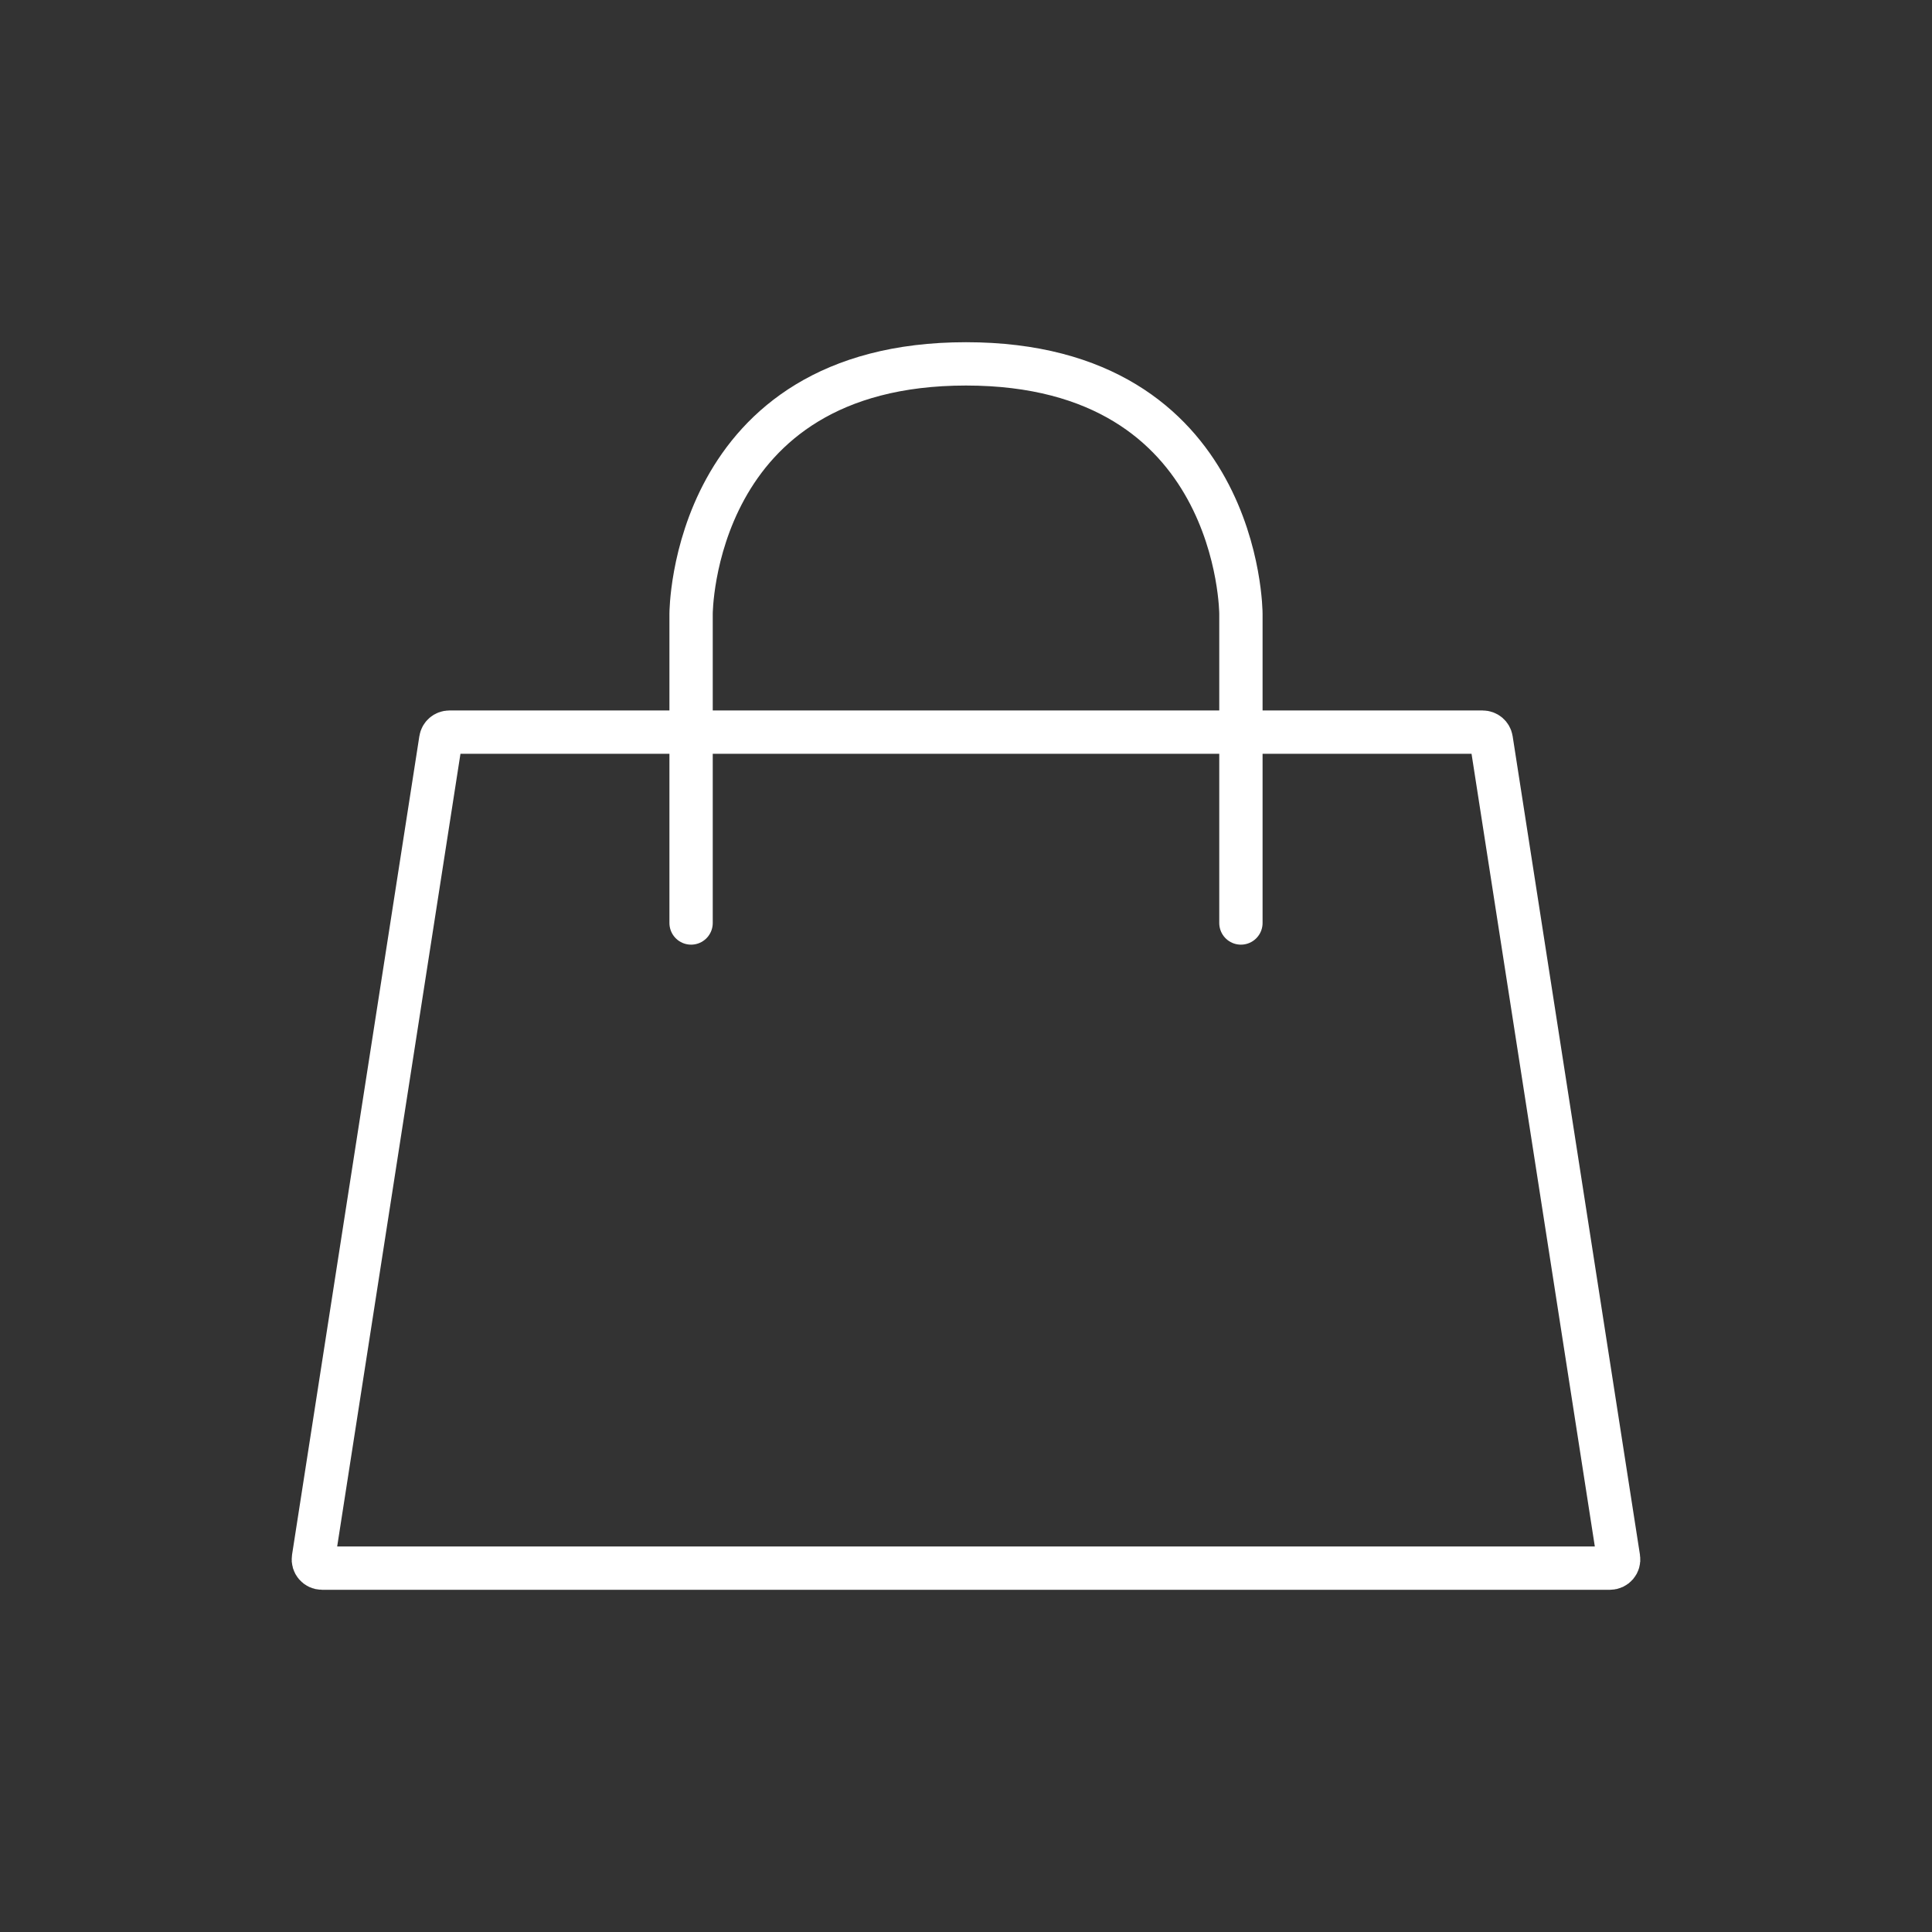 <?xml version="1.0" encoding="UTF-8"?> <svg xmlns="http://www.w3.org/2000/svg" width="223" height="223" viewBox="0 0 223 223" fill="none"><rect x="0" y="0" width="223" height="223" fill="#333333" stroke="none"/><path d="M143.232 106.536V70.855C143.232 70.855 143.232 70.855 143.232 70.855C143.232 70.855 143.232 42 111.5 42C79.768 42 79.768 70.855 79.768 70.855C79.768 70.855 79.768 70.855 79.768 70.855V106.536M111.5 181H37.167C36.554 181 36.085 180.453 36.179 179.846L50.875 85.353C50.95 84.866 51.37 84.507 51.863 84.507H111.5H171.137C171.63 84.507 172.05 84.866 172.125 85.353L186.821 179.846C186.915 180.453 186.446 181 185.832 181H111.5Z" stroke="white" stroke-width="5" stroke-linecap="round"></path></svg> 
